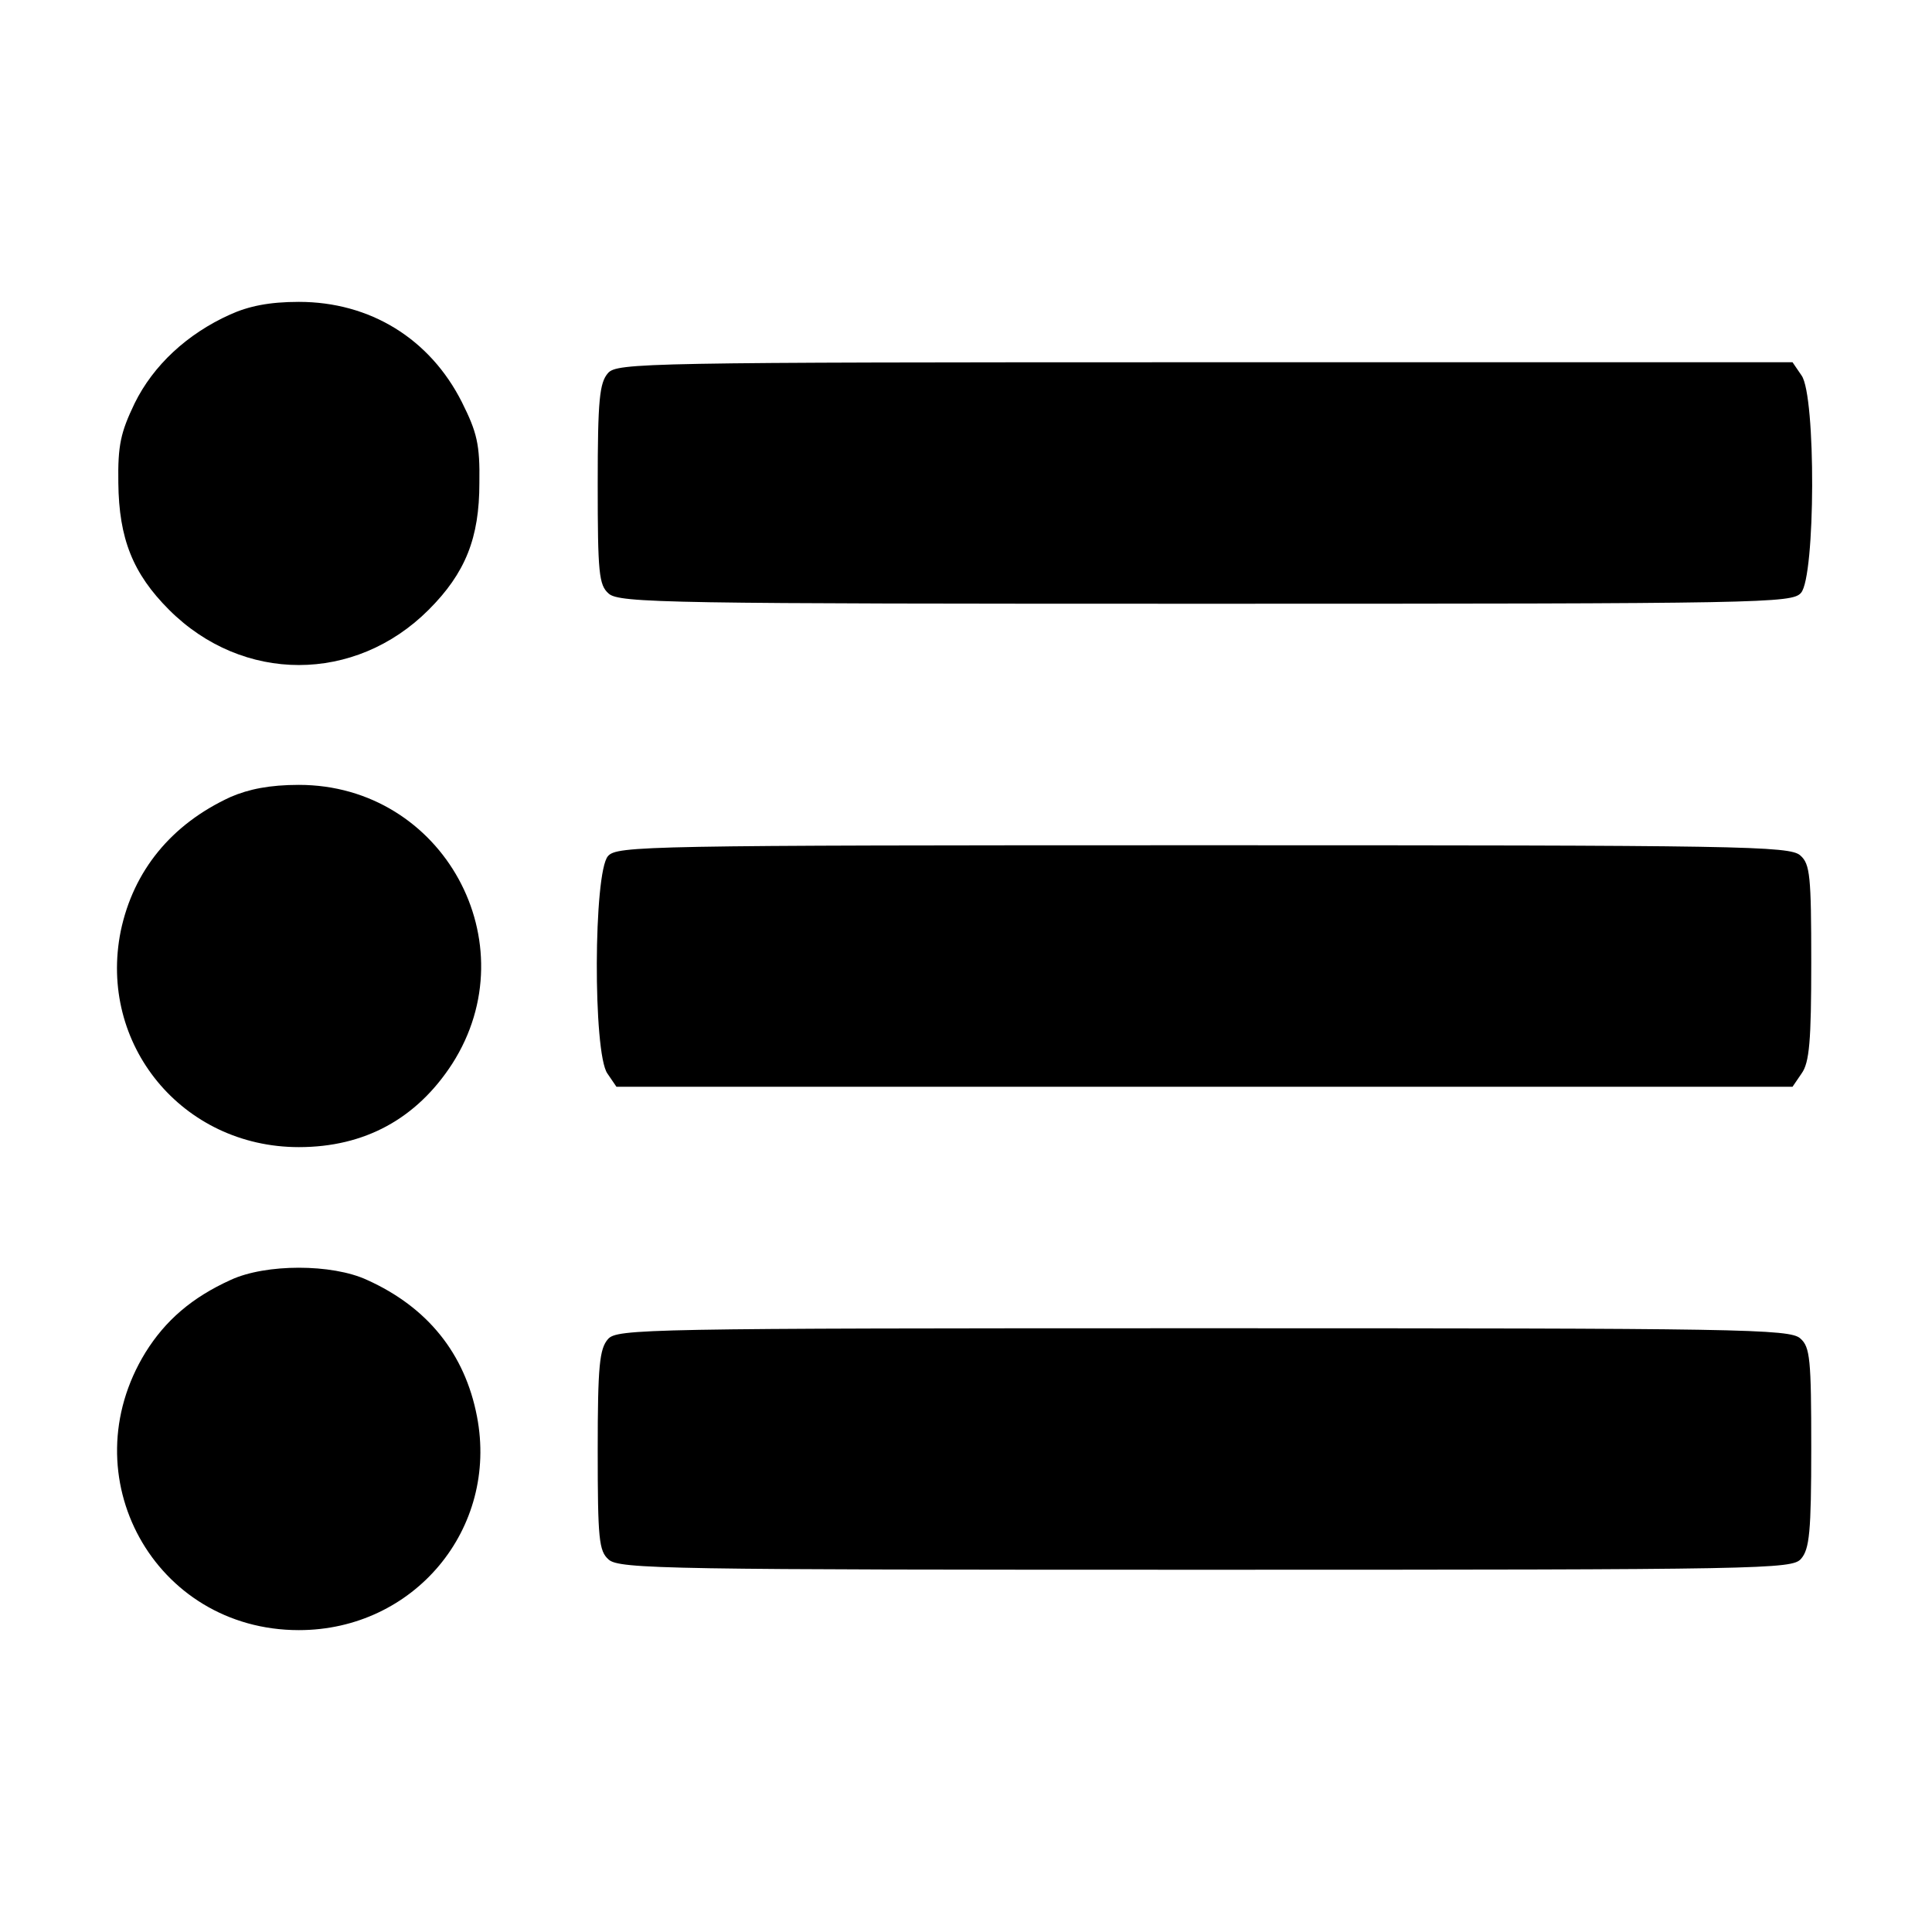 <?xml version="1.0" standalone="no"?>
<!DOCTYPE svg PUBLIC "-//W3C//DTD SVG 20010904//EN"
 "http://www.w3.org/TR/2001/REC-SVG-20010904/DTD/svg10.dtd">
<svg version="1.0" xmlns="http://www.w3.org/2000/svg"
 width="320pt" height="320pt" viewBox="0 0 320 320"
 preserveAspectRatio="xMidYMid meet">
<g transform="translate(0,320) scale(0.1,-0.1)"
fill="#000000" stroke="none">
<path d="M381 2679 c-71 -32 -127 -84 -158 -147 -23 -48 -28 -69 -27 -132 1
-92 24 -150 84 -210 122 -122 308 -122 430 0 61 61 84 119 84 210 1 64 -4 84
-29 134 -53 105 -152 166 -270 166 -49 0 -83 -7 -114 -21z"/>
<path d="M1007 2582 c-14 -16 -17 -44 -17 -184 0 -147 2 -167 18 -181 17 -16
100 -17 989 -17 927 0 971 1 986 18 24 27 25 326 1 360 l-15 22 -973 0 c-930
0 -974 -1 -989 -18z"/>
<path d="M382 1880 c-98 -45 -161 -122 -182 -222 -38 -188 102 -358 295 -358
109 0 195 47 254 138 128 200 -15 462 -254 462 -48 0 -83 -7 -113 -20z"/>
<path d="M1007 1782 c-24 -27 -25 -326 -1 -360 l15 -22 974 0 974 0 15 22 c13
18 16 54 16 184 0 143 -2 163 -18 177 -17 16 -100 17 -989 17 -927 0 -971 -1
-986 -18z"/>
<path d="M382 1080 c-64 -29 -108 -67 -141 -120 -126 -205 15 -460 254 -460
191 0 331 168 295 354 -20 104 -82 181 -182 226 -58 27 -168 27 -226 0z"/>
<path d="M1007 982 c-14 -16 -17 -44 -17 -184 0 -147 2 -167 18 -181 17 -16
100 -17 989 -17 927 0 971 1 986 18 14 16 17 44 17 184 0 147 -2 167 -18 181
-17 16 -100 17 -989 17 -927 0 -971 -1 -986 -18z"/>
</g>
</svg>
